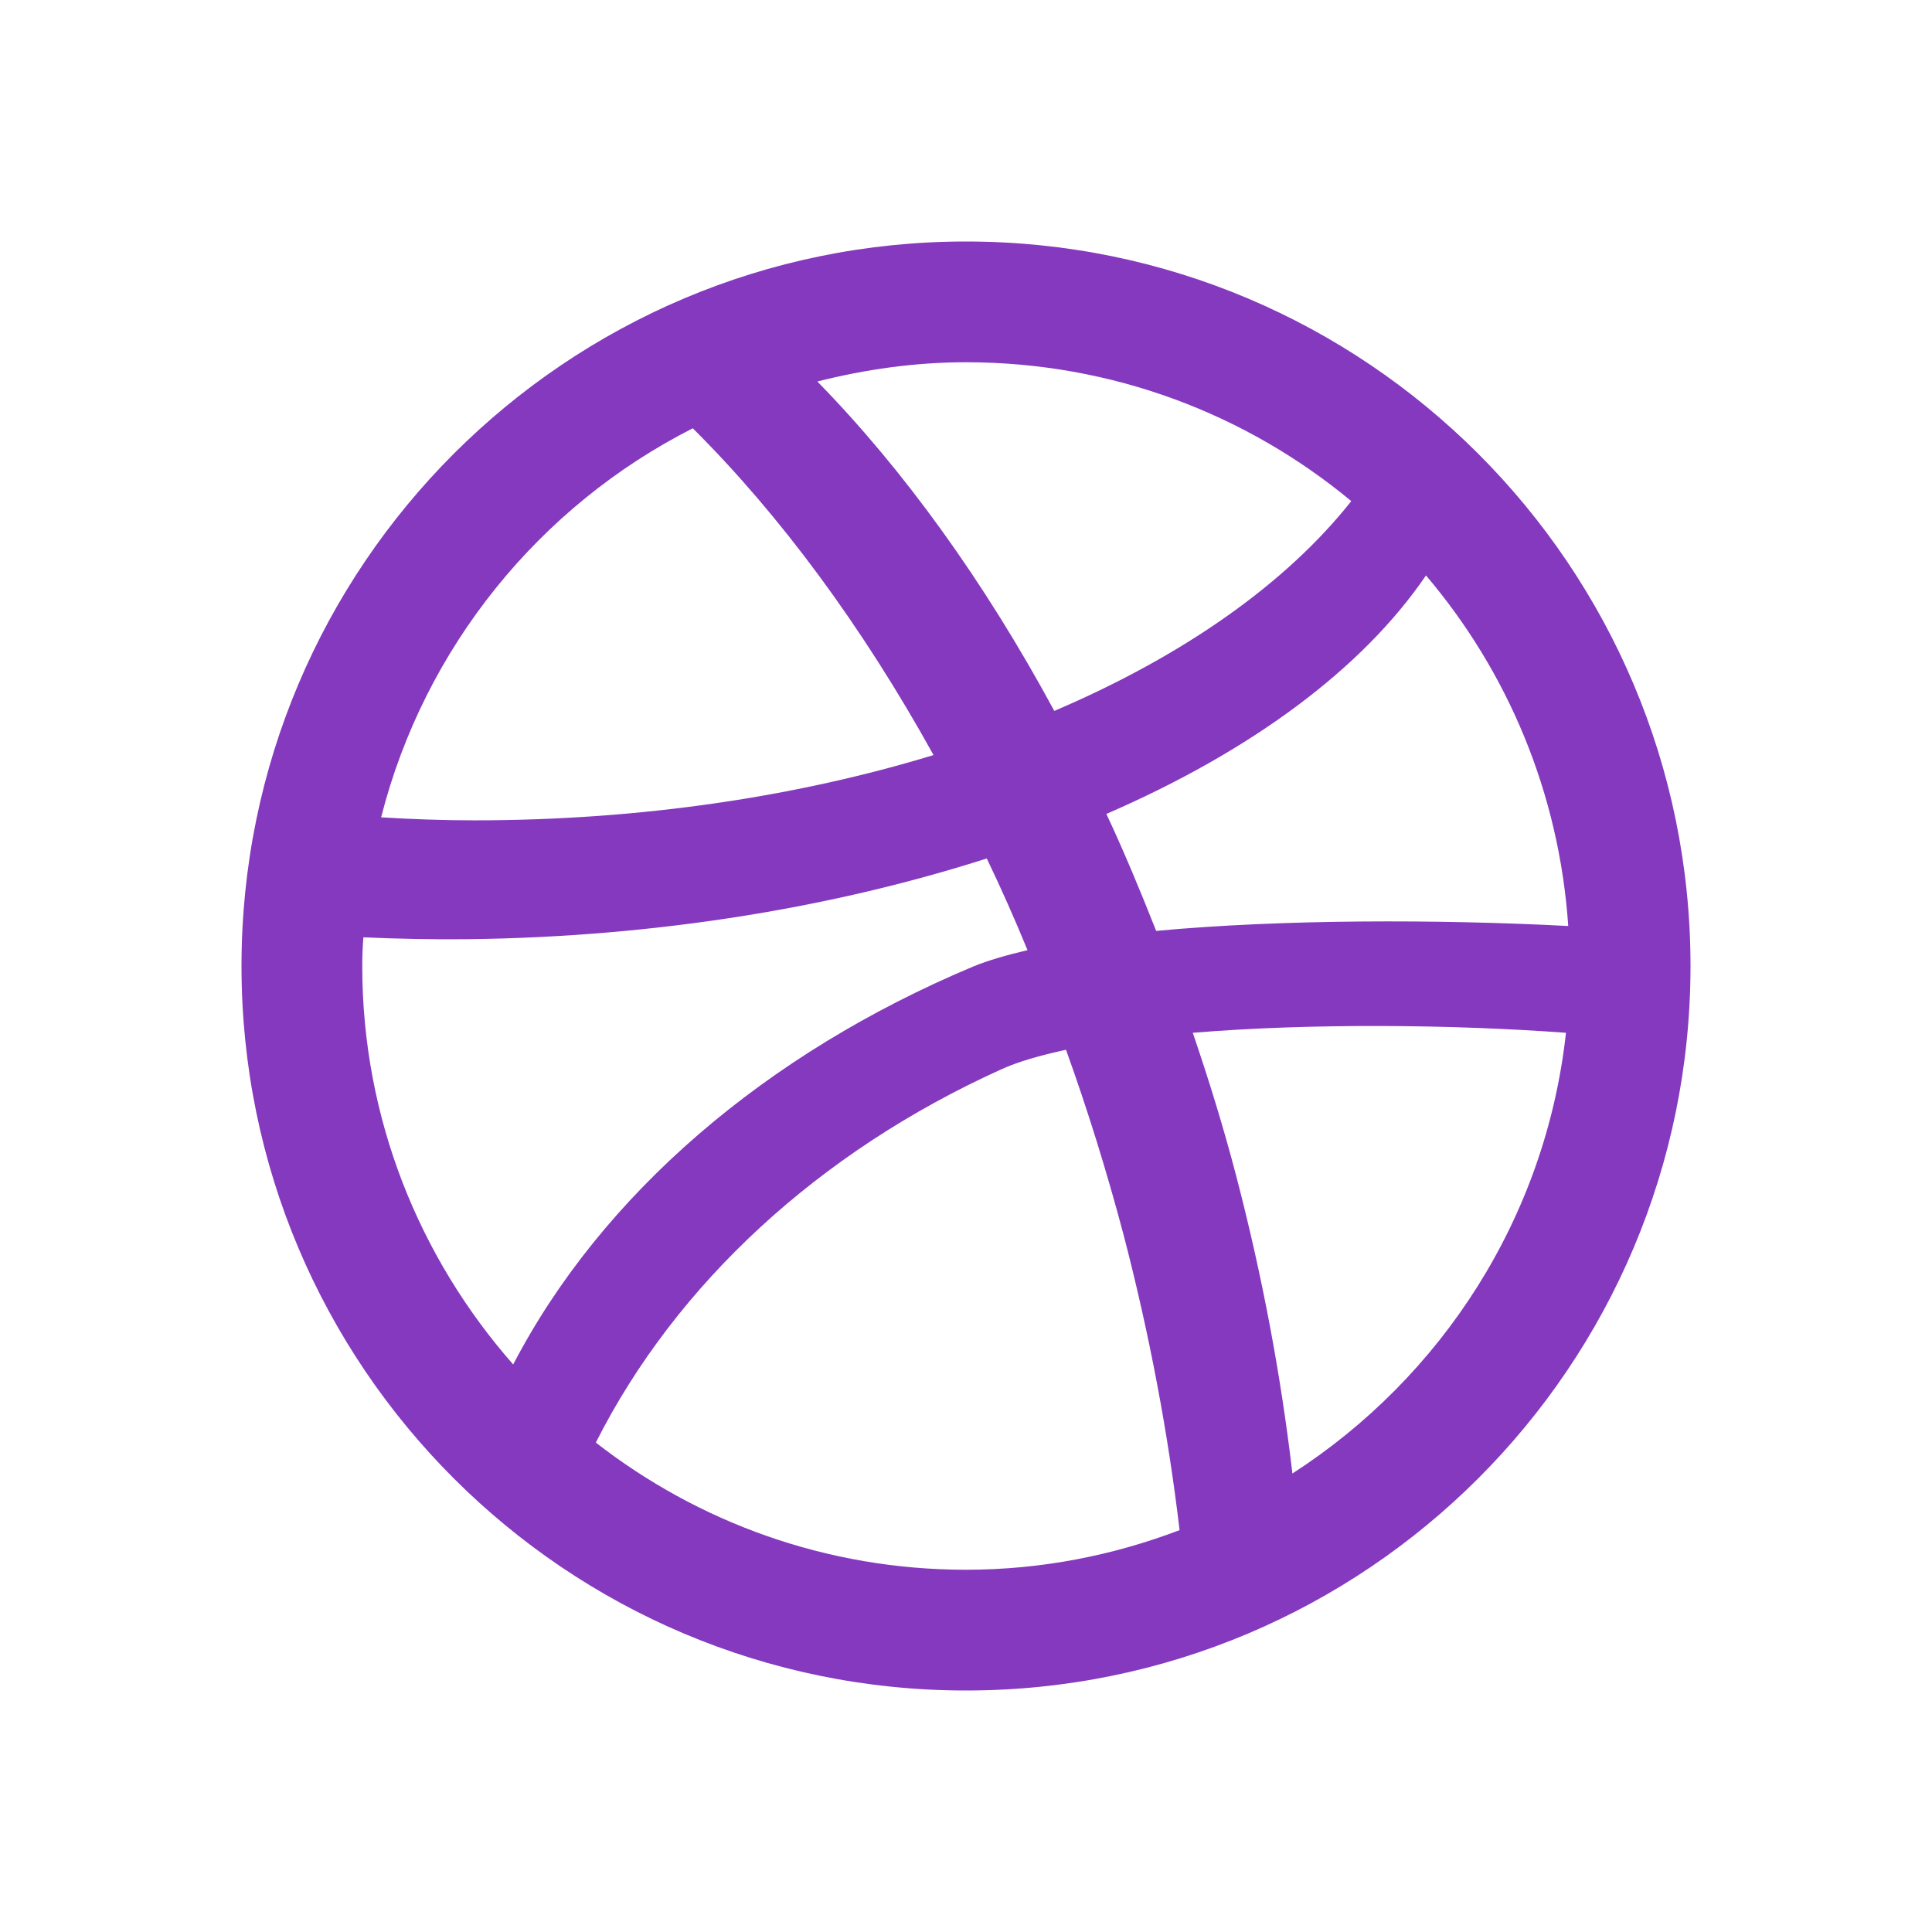 <?xml version="1.0" encoding="UTF-8"?>
<svg version="1.1" viewBox="0 0 512 512" xmlns="http://www.w3.org/2000/svg" xmlns:xlink="http://www.w3.org/1999/xlink">
    <!--Generated by IJSVG (https://github.com/iconjar/IJSVG)-->
    <path d="M256,64c-106,0 -192,86 -192,192c0,106.1 86,192 192,192c106,0 192,-85.9 192,-192c0,-106 -86,-192 -192,-192Zm121.9,88.5c21.6,25.4 35.3,57.6 37.7,92.9c-34.6,-1.8 -76,-1.8 -109.2,1.3c-4.2,-10.6 -8.5,-21 -13.2,-31c38.3,-16.6 67.8,-38.4 84.7,-63.2Zm-121.9,-56.5c38.8,0 74.4,13.8 102.1,36.8c-17.4,22 -44.7,41.1 -78.7,55.6c-18.6,-34.4 -40,-64 -62.8,-87.3c12.7,-3.2 25.8,-5.1 39.4,-5.1Zm-72.4,17.5c23.1,23 44.8,52.3 63.8,86.6c-36.1,11 -77.5,17.3 -121.7,17.3c-8.4,0 -16.6,-0.3 -24.7,-0.8c11.5,-45.1 42,-82.5 82.6,-103.1Zm-87.3,134.9c9.1,0.4 18.3,0.6 27.6,0.5c50.4,-0.6 97.3,-8.5 137.6,-21.4c3.8,7.9 7.4,16 10.8,24.3c-5.5,1.3 -10.4,2.7 -14.3,4.3c-55.1,23.1 -98.5,60.4 -122,105.5c-24.8,-28.2 -40,-65.1 -40,-105.6c0,-2.6 0.1,-5.1 0.3,-7.6Zm159.7,167.6c-37,0 -71,-12.6 -98.1,-33.7c21.3,-42.2 59.3,-77.1 107.2,-98.8c4.5,-2.1 10.5,-3.8 17.4,-5.3c5.7,15.8 10.8,32.2 15.3,49.2c6.9,26.5 11.8,52.7 14.8,78.1c-17.6,6.7 -36.6,10.5 -56.6,10.5Zm86.5,-25.5c-3,-25.7 -7.9,-52.1 -14.9,-78.9c-3.4,-13 -7.3,-25.6 -11.5,-37.9c31.4,-2.6 69,-2.2 98.9,0c-5.4,49.1 -33,91.3 -72.5,116.8Z" fill="#8539BE"></path>
</svg>